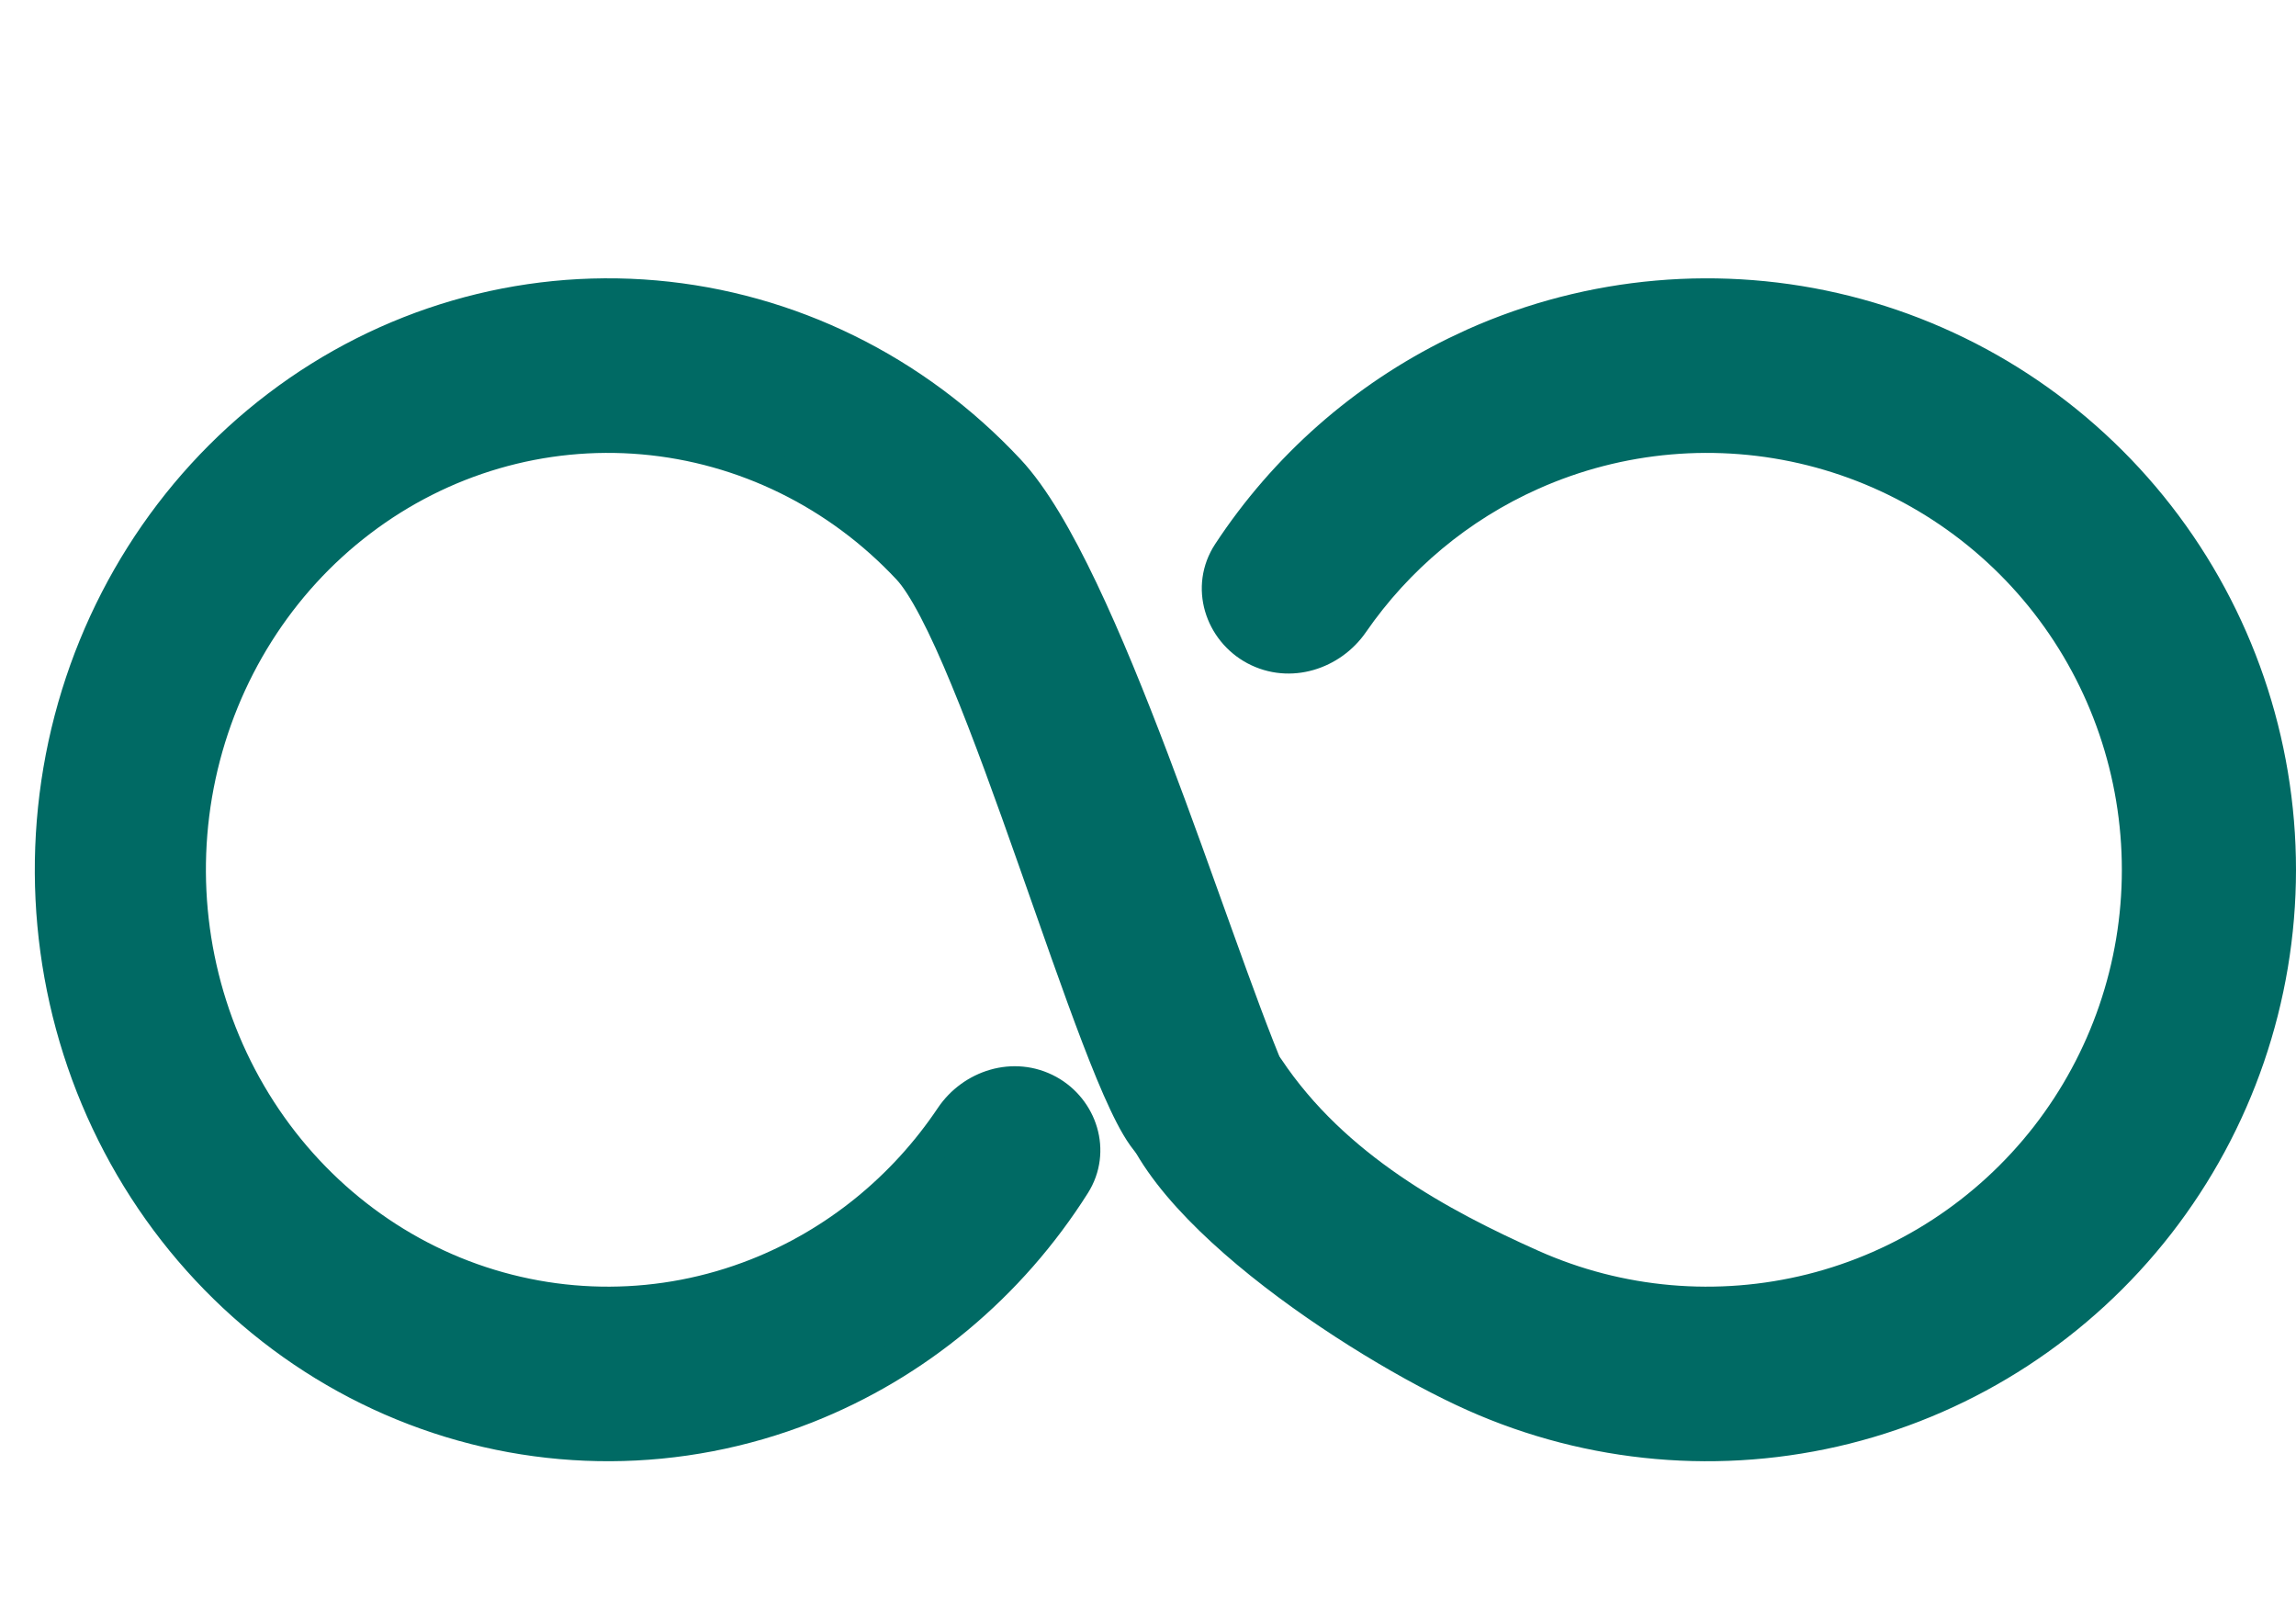 <?xml version="1.0" encoding="UTF-8"?> <svg xmlns="http://www.w3.org/2000/svg" width="33" height="23" viewBox="0 0 33 23" fill="none"><path d="M4.006 5.854C5.563 4.671 7.484 4.111 9.412 4.279C11.34 4.448 13.141 5.333 14.483 6.769C14.837 7.146 15.191 7.764 15.533 8.482C15.879 9.207 16.224 10.059 16.553 10.926C17.216 12.673 17.806 14.453 18.23 15.453L18.318 15.66L18.121 15.77L16.843 16.479L16.674 16.572L16.541 16.432C16.42 16.304 16.3 16.088 16.183 15.839C16.061 15.581 15.929 15.258 15.79 14.895C15.512 14.168 15.198 13.259 14.876 12.346C14.553 11.43 14.222 10.508 13.906 9.746C13.749 9.365 13.597 9.028 13.453 8.753C13.307 8.474 13.178 8.275 13.069 8.159C12.055 7.074 10.696 6.408 9.245 6.281C7.794 6.154 6.347 6.575 5.172 7.468C3.997 8.36 3.173 9.665 2.854 11.141C2.536 12.616 2.747 14.161 3.445 15.487C4.144 16.814 5.282 17.832 6.648 18.355C8.015 18.877 9.518 18.87 10.879 18.334C12.019 17.885 12.998 17.091 13.688 16.061C13.981 15.626 14.57 15.426 15.062 15.696C15.523 15.95 15.722 16.543 15.424 17.014C14.506 18.465 13.163 19.587 11.581 20.21C9.774 20.921 7.778 20.93 5.964 20.236C4.15 19.543 2.643 18.194 1.721 16.442C0.798 14.691 0.522 12.653 0.941 10.707C1.361 8.761 2.449 7.036 4.006 5.854Z" fill="#006A64" stroke="#006A64" stroke-width="0.5"></path><path d="M26.526 4.496C24.748 4.05 22.872 4.214 21.196 4.961L20.93 5.086C19.606 5.734 18.483 6.726 17.675 7.955C17.358 8.437 17.564 9.053 18.045 9.311C18.54 9.575 19.127 9.376 19.426 8.944C20.072 8.008 20.964 7.262 22.01 6.796C23.276 6.231 24.695 6.108 26.04 6.445C27.385 6.783 28.579 7.562 29.432 8.659C30.285 9.757 30.747 11.11 30.747 12.502C30.747 13.894 30.283 15.246 29.43 16.343C28.576 17.44 27.382 18.219 26.037 18.556C24.692 18.892 23.273 18.769 22.007 18.203C20.696 17.617 19.166 16.798 18.208 15.361L18.168 15.315C18.122 15.273 18.063 15.25 18 15.25H16.5C16.362 15.25 16.25 15.362 16.25 15.5C16.25 15.958 16.489 16.424 16.823 16.857C17.162 17.296 17.626 17.734 18.132 18.141C19.144 18.953 20.361 19.667 21.192 20.038C22.867 20.786 24.744 20.95 26.523 20.505C28.301 20.059 29.88 19.029 31.008 17.579C32.136 16.129 32.749 14.342 32.75 12.502C32.75 10.662 32.138 8.874 31.011 7.424C29.883 5.973 28.305 4.943 26.526 4.496Z" fill="#006A64" stroke="#006A64" stroke-width="0.5" stroke-linejoin="round"></path></svg> 